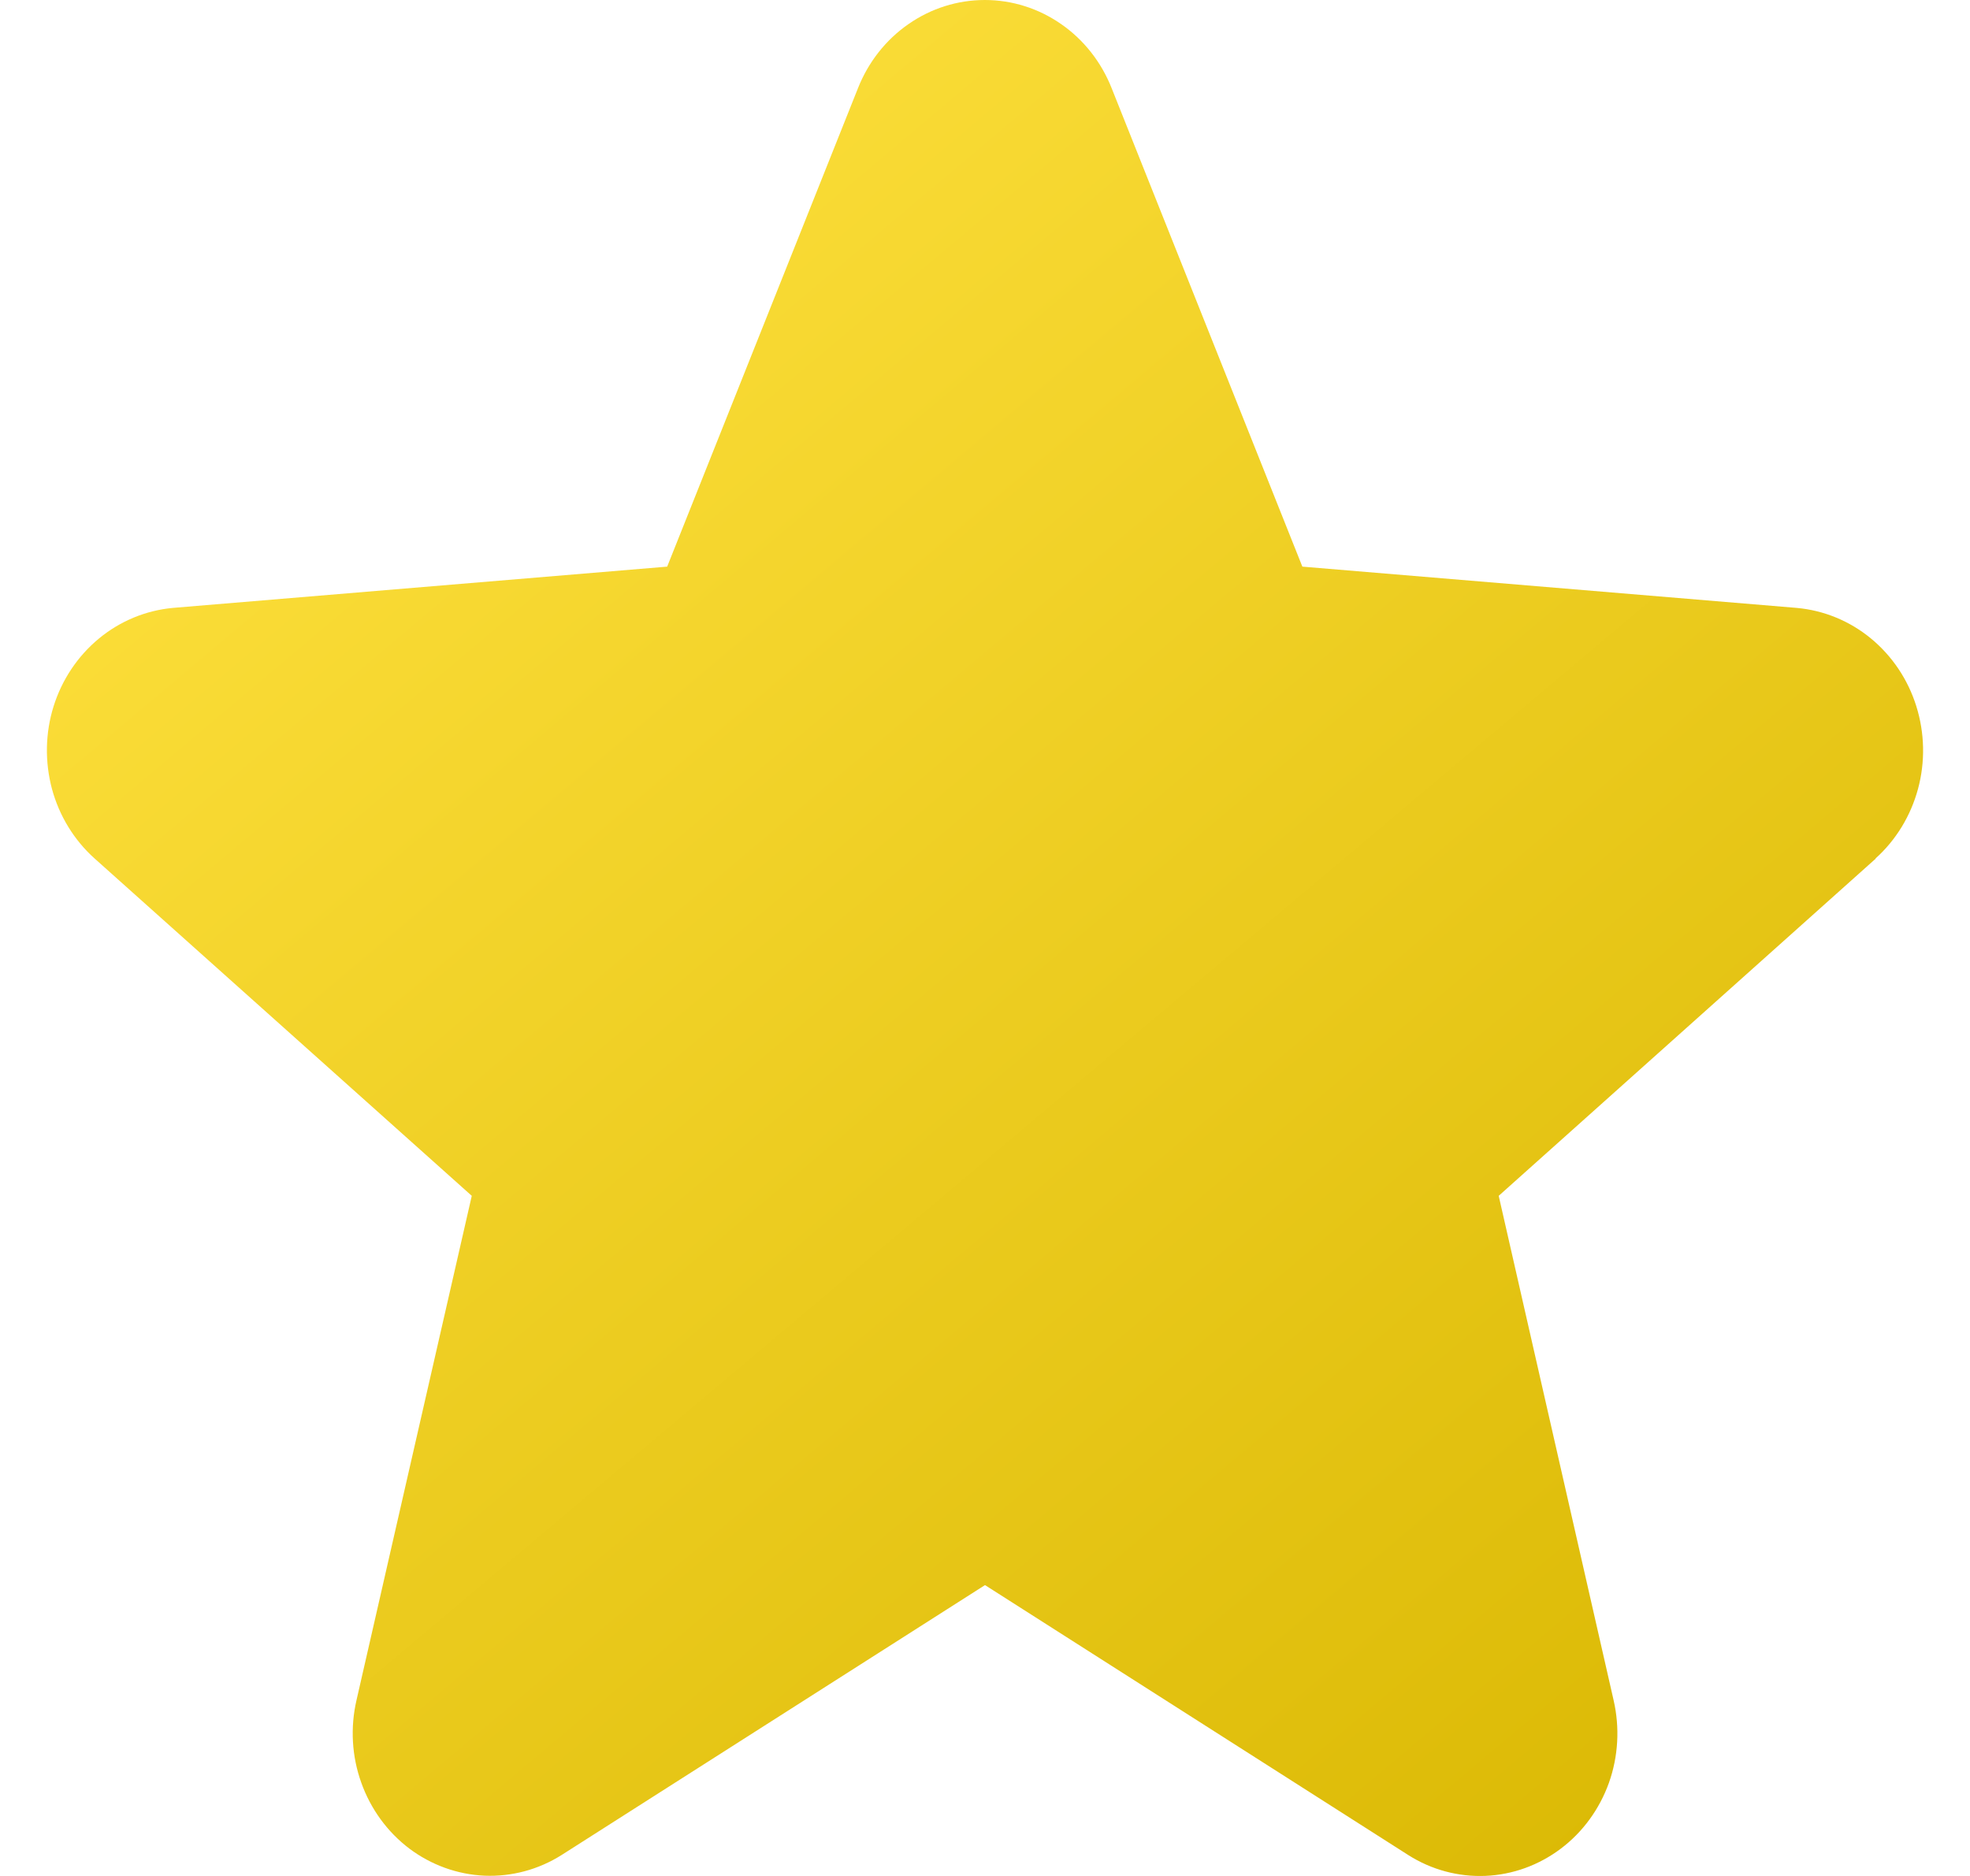 <svg width="21" height="20" viewBox="0 0 21 20" fill="none" xmlns="http://www.w3.org/2000/svg">
<path d="M19.996 9.153L15.976 12.749L17.201 18.127C17.268 18.419 17.251 18.725 17.151 19.007C17.05 19.288 16.872 19.533 16.638 19.709C16.403 19.886 16.124 19.987 15.835 19.999C15.545 20.011 15.259 19.934 15.012 19.777L10.5 16.899L5.986 19.777C5.739 19.933 5.453 20.009 5.164 19.997C4.875 19.984 4.596 19.883 4.362 19.707C4.129 19.53 3.951 19.286 3.851 19.005C3.75 18.724 3.733 18.418 3.8 18.127L5.029 12.749L1.009 9.153C0.79 8.957 0.632 8.699 0.554 8.411C0.477 8.122 0.482 7.816 0.571 7.531C0.66 7.246 0.828 6.995 1.054 6.808C1.28 6.621 1.554 6.508 1.842 6.481L7.112 6.041L9.146 0.94C9.256 0.662 9.443 0.424 9.684 0.257C9.925 0.089 10.208 0 10.498 0C10.788 0 11.071 0.089 11.312 0.257C11.553 0.424 11.74 0.662 11.85 0.94L13.883 6.041L19.153 6.481C19.442 6.507 19.717 6.62 19.943 6.806C20.17 6.993 20.339 7.244 20.428 7.53C20.517 7.815 20.524 8.121 20.446 8.41C20.368 8.699 20.21 8.958 19.991 9.154L19.996 9.153Z" fill="url(#paint0_linear_460_16026)"/>
<defs>
<linearGradient id="paint0_linear_460_16026" x1="3.958" y1="1.994" x2="19.621" y2="20.591" gradientUnits="userSpaceOnUse">
<stop stop-color="#FDDF3B"/>
<stop offset="1" stop-color="#D8B600"/>
</linearGradient>
</defs>
</svg>
